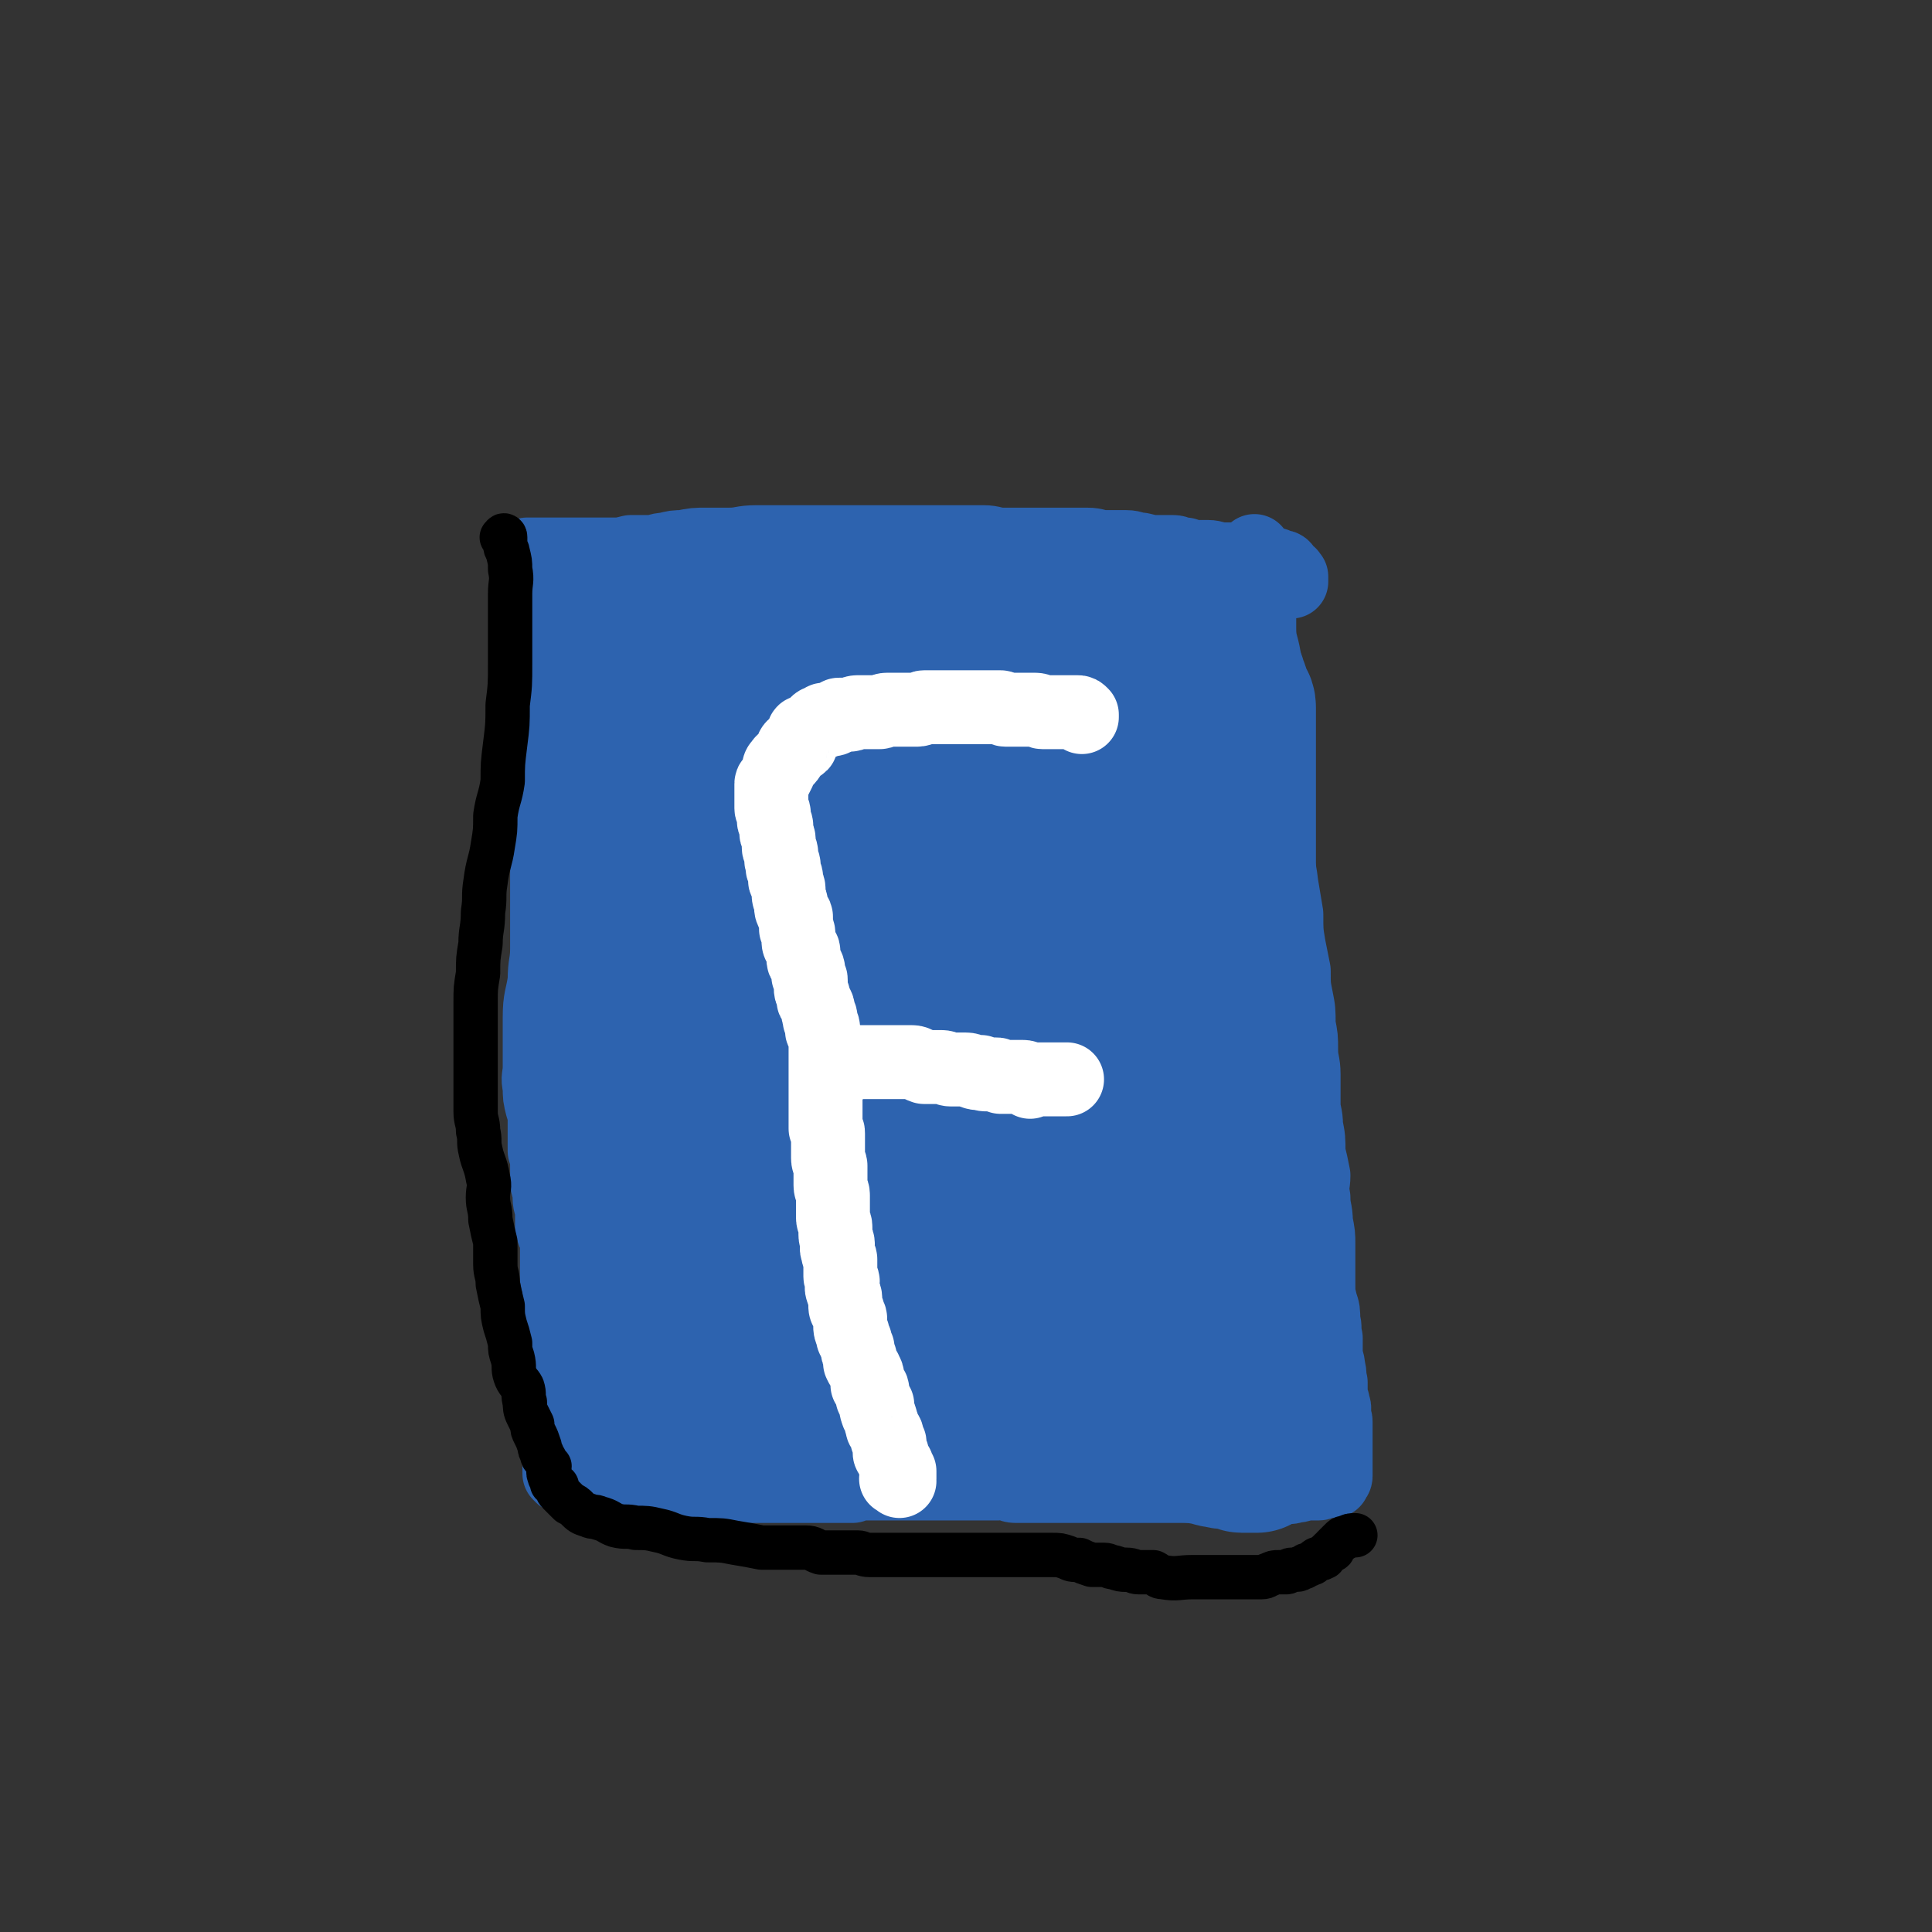 <svg viewBox='0 0 784 784' version='1.1' xmlns='http://www.w3.org/2000/svg' xmlns:xlink='http://www.w3.org/1999/xlink'><rect x="0" y="0" width="784" height="784" fill="#333333" stroke="none"/><g fill='none' stroke='#2D63AF' stroke-width='30' stroke-linecap='round' stroke-linejoin='round'><path d='M510,225c-1,-1 -1,-2 -1,-1 -1,0 0,1 0,2 0,3 1,2 1,5 1,2 0,3 1,6 0,3 0,3 0,7 0,6 0,6 0,11 0,6 1,6 2,12 0,9 0,9 0,18 0,9 1,9 1,17 1,14 1,14 2,28 0,6 0,6 1,12 1,9 2,8 3,17 1,6 1,6 2,12 0,7 0,7 1,13 1,5 1,5 2,10 0,6 0,6 1,11 1,5 1,5 1,11 1,5 1,5 1,10 0,5 1,5 1,10 0,6 0,6 0,12 0,4 1,4 1,9 1,5 1,5 1,11 1,4 1,4 2,9 0,4 -1,4 0,9 0,5 1,5 1,10 1,5 1,5 1,9 0,3 0,3 0,7 0,4 0,4 0,9 0,4 0,4 1,8 1,3 1,3 1,7 1,3 0,3 1,7 0,3 0,3 0,7 0,2 1,2 1,5 1,3 0,3 1,6 0,2 0,2 0,5 0,2 1,2 1,4 1,2 0,2 0,4 0,2 1,1 1,3 0,2 0,2 0,4 0,1 0,1 0,2 0,2 0,2 0,3 0,2 0,2 0,3 0,1 0,1 0,2 0,1 0,1 0,1 0,1 0,1 0,2 0,1 0,1 0,2 0,1 0,1 0,1 0,1 0,1 0,1 0,1 0,1 0,1 0,1 -1,1 -1,2 -1,0 -1,0 -2,0 -1,0 -1,0 -1,0 -2,0 -2,1 -3,1 -2,0 -2,0 -4,0 -3,0 -3,1 -6,1 -2,1 -2,0 -5,0 -4,0 -4,0 -8,0 -3,0 -3,0 -6,0 -3,0 -3,0 -6,0 -3,0 -3,0 -6,0 -3,0 -3,0 -6,0 -3,0 -3,0 -5,0 -3,0 -3,0 -5,0 -3,0 -3,0 -5,0 -2,0 -2,0 -4,0 -2,0 -2,0 -4,0 -3,0 -3,0 -5,0 -2,0 -2,0 -5,0 -2,0 -2,0 -3,0 -3,0 -3,0 -5,0 -2,0 -2,0 -5,0 -3,0 -3,0 -5,0 -2,0 -2,0 -4,0 -2,0 -2,0 -4,0 -2,0 -2,0 -5,0 -2,0 -2,0 -4,0 -2,0 -2,0 -3,0 -3,0 -3,0 -5,0 -2,0 -2,-1 -4,-1 -2,-1 -2,0 -3,0 -2,0 -2,0 -4,0 -2,0 -2,0 -4,0 -2,0 -2,0 -3,0 -2,0 -2,0 -4,0 -2,0 -2,0 -3,0 -2,0 -2,0 -4,0 -2,0 -2,0 -3,0 -2,0 -2,0 -4,0 -2,0 -2,0 -3,0 -2,0 -2,0 -4,0 -1,0 -1,0 -3,0 -2,0 -2,0 -4,0 -1,0 -1,0 -3,0 -1,0 -1,0 -3,0 -2,0 -2,0 -4,0 -2,0 -2,0 -3,0 -2,0 -2,0 -3,1 -2,0 -2,0 -4,0 0,0 0,0 -1,0 -2,0 -2,0 -3,0 -1,0 -1,0 -3,0 -1,0 -1,0 -2,0 -1,0 -1,0 -2,0 -1,0 -1,0 -1,0 -2,0 -2,0 -3,0 -1,0 -1,0 -2,0 -1,0 -1,0 -1,0 -2,0 -2,0 -3,0 -1,0 -1,0 -3,0 -1,0 -1,0 -2,0 -1,0 -1,0 -2,0 -1,0 -1,0 -1,0 -2,0 -2,0 -3,0 -1,0 -1,0 -2,0 -1,0 -1,0 -1,0 -2,0 -2,0 -4,0 -1,0 -1,0 -3,0 0,0 0,0 0,0 -2,0 -2,0 -4,0 -2,0 -2,0 -4,0 -1,0 -1,0 -3,0 -2,0 -2,1 -3,1 -2,0 -2,0 -4,0 -2,0 -2,0 -4,0 -1,0 -1,0 -2,0 -1,0 -1,0 -3,0 -1,0 -1,0 -2,0 -1,0 -1,0 -1,0 -2,0 -2,0 -3,0 -1,0 -1,0 -2,0 -1,0 -1,0 -1,0 -2,0 -2,0 -3,0 0,0 0,0 -1,0 -1,0 -1,0 -1,0 -2,0 -2,-1 -3,-1 -1,0 -1,0 -1,0 -1,0 -1,-1 -2,-1 -1,0 -1,0 -1,0 -1,0 -2,0 -3,0 0,0 0,-1 0,-1 -1,0 -1,0 -2,0 -1,0 -1,0 -1,0 -2,0 -2,0 -3,0 -1,0 -1,0 -3,0 -1,0 -1,0 -2,-1 0,0 0,0 -1,0 -1,0 -2,0 -3,0 0,0 0,-1 -1,-1 0,0 0,0 -1,0 -1,0 -1,0 -1,0 -1,0 -1,0 -1,0 -1,0 -1,0 -1,0 0,0 0,0 0,0 -1,0 -1,0 -1,0 0,0 0,0 0,0 0,0 0,0 0,0 -1,-1 -1,-1 -1,-1 0,0 0,0 0,0 0,-1 0,-1 0,-2 0,0 0,0 0,-1 0,-1 0,-1 0,-1 0,-2 0,-2 0,-3 0,-2 1,-2 1,-4 1,-1 0,-1 0,-2 0,-2 0,-2 0,-4 0,-2 0,-2 0,-4 0,-3 0,-3 0,-6 0,-3 0,-3 0,-5 0,-3 0,-3 0,-6 0,-3 0,-3 0,-7 0,-4 0,-4 0,-9 0,-3 0,-3 0,-5 0,-4 -1,-3 -1,-7 0,-3 0,-3 0,-7 0,-3 0,-3 -1,-6 0,-4 0,-4 0,-7 0,-4 0,-4 0,-7 0,-3 -1,-3 -2,-7 0,-3 0,-3 0,-6 0,-3 -1,-3 -1,-6 0,-4 -1,-4 -1,-7 0,-3 0,-3 0,-6 0,-3 0,-3 -1,-6 0,-3 0,-3 0,-6 0,-3 0,-3 0,-6 0,-3 0,-3 -1,-6 -1,-4 -1,-4 -1,-8 -1,-4 0,-4 0,-8 0,-4 0,-4 0,-8 0,-6 0,-6 0,-12 0,-8 1,-8 2,-15 0,-7 1,-7 1,-13 0,-5 0,-5 0,-10 0,-3 0,-3 0,-7 0,-3 0,-3 0,-7 0,-2 0,-2 0,-3 0,-3 0,-3 0,-5 0,-3 0,-3 0,-5 0,-2 0,-2 0,-3 0,-2 0,-2 0,-3 0,-2 0,-2 0,-4 0,-2 0,-2 0,-3 0,-2 -1,-2 -1,-3 0,-1 0,-1 0,-3 0,-2 -1,-2 -1,-4 0,-2 0,-2 0,-4 0,-2 0,-2 -1,-4 0,-1 0,-1 0,-3 0,-3 0,-3 0,-6 0,-2 0,-2 -1,-4 -1,-2 -1,-2 -1,-4 0,-3 0,-3 0,-6 0,-1 -1,-1 -1,-3 0,-3 0,-3 0,-6 0,-2 0,-2 0,-5 0,-3 0,-3 0,-6 0,-2 -1,-2 -1,-5 0,-3 0,-3 0,-6 0,-2 0,-2 0,-4 0,-3 -1,-3 -1,-5 -1,-3 0,-3 0,-5 0,-3 0,-3 0,-5 0,-2 0,-2 0,-4 0,-2 0,-2 0,-4 0,-2 0,-2 0,-3 0,-2 0,-2 0,-3 0,-1 0,-1 0,-2 0,-1 0,-1 0,-1 0,-1 0,-1 0,-2 0,0 1,0 1,0 0,0 0,0 0,0 1,0 1,0 2,0 0,0 0,0 1,0 2,0 2,0 3,0 1,0 1,0 2,0 2,0 2,0 5,0 2,0 2,0 4,0 4,0 4,0 9,0 4,0 4,0 8,0 3,0 3,0 7,-1 4,0 4,0 8,0 3,0 3,-1 6,-1 4,-1 4,-1 7,-1 5,-1 5,-1 10,-1 4,0 4,0 9,0 5,0 5,-1 11,-1 5,0 5,0 11,0 5,0 5,0 11,0 5,0 5,0 11,0 5,0 5,0 9,0 5,0 5,0 9,0 4,0 4,0 8,0 4,0 4,0 8,0 4,0 4,0 9,0 4,0 4,0 8,0 4,0 4,0 8,0 4,0 4,1 8,1 4,0 5,0 9,0 4,0 4,0 7,0 5,0 5,0 10,0 4,0 4,0 8,0 4,0 4,1 7,1 5,0 5,0 9,0 3,0 3,1 6,1 4,1 4,1 7,1 3,0 3,0 6,0 2,0 2,1 5,1 3,1 3,1 6,1 2,0 2,0 3,0 3,0 3,1 6,1 3,0 3,0 5,0 2,0 2,1 4,1 2,0 2,0 4,0 1,0 1,0 3,0 1,0 1,0 2,1 1,0 1,0 2,0 1,0 1,0 1,0 1,0 1,1 2,1 0,0 0,0 1,0 0,0 0,0 0,0 1,0 1,1 1,1 1,1 1,1 1,1 0,0 0,0 0,0 0,1 0,1 0,1 0,0 1,0 1,0 1,0 0,1 0,1 0,0 1,0 1,0 0,1 0,1 0,2 0,0 0,-1 0,-1 '/></g>
<g fill='none' stroke='#2D63AF' stroke-width='60' stroke-linecap='round' stroke-linejoin='round'><path d='M247,268c-1,-1 -1,-1 -1,-1 -1,-1 0,-1 0,-1 0,-1 0,-1 0,-1 0,-2 1,-2 1,-3 0,0 0,0 0,0 0,-1 0,-1 1,-2 0,0 0,0 0,-1 0,0 0,0 0,0 0,0 0,-1 0,-1 0,0 0,0 1,0 0,0 0,0 0,0 0,1 0,1 0,2 0,2 1,2 1,4 1,1 0,2 0,4 1,4 1,4 1,8 0,4 0,4 0,8 0,6 1,6 1,12 0,6 0,6 0,13 0,6 1,6 1,12 1,6 0,6 0,12 0,5 0,5 0,10 0,5 1,5 1,10 0,5 0,5 0,10 0,4 0,5 0,9 0,4 1,4 1,8 0,5 0,5 0,9 0,4 1,4 1,8 1,5 0,5 0,10 0,4 0,4 0,8 0,4 0,4 0,8 0,3 0,3 0,6 0,3 0,3 0,6 0,3 0,3 0,7 0,2 0,2 0,5 0,3 -1,3 -1,6 -1,2 -1,2 -1,5 0,3 0,3 0,5 0,3 0,3 0,6 0,2 -1,2 -1,4 -1,3 -1,3 -1,6 -1,2 0,3 0,5 0,2 0,3 0,5 0,3 -1,3 -1,7 -1,2 0,2 0,5 0,3 0,3 0,7 0,3 0,3 0,6 0,4 1,4 1,8 0,4 0,4 0,7 0,4 0,4 1,7 0,3 0,3 0,6 0,2 0,2 0,4 0,2 0,2 1,5 0,2 0,2 0,4 0,2 0,2 0,4 0,2 1,2 1,4 0,2 0,2 0,3 0,2 0,3 0,5 0,0 1,0 1,1 0,1 0,1 0,3 0,0 1,0 1,1 0,0 0,0 0,0 0,0 0,0 0,0 0,0 0,0 1,0 0,0 0,0 0,0 1,0 1,0 3,0 1,0 1,0 2,0 2,0 2,0 5,0 3,0 3,0 6,0 4,0 4,0 7,0 5,0 5,0 11,0 4,0 4,0 8,1 6,0 6,0 12,0 5,0 5,1 10,1 6,1 6,1 11,1 5,0 5,0 10,0 4,0 4,1 8,1 5,1 5,1 10,1 4,0 4,1 9,1 4,1 4,1 9,0 4,0 4,0 8,0 4,0 4,0 8,0 5,0 5,0 9,0 5,0 5,0 10,0 4,0 4,0 8,0 4,0 4,0 9,0 4,0 4,1 8,1 5,1 5,0 10,0 4,1 4,0 8,1 4,1 4,1 8,1 3,1 3,0 6,1 4,0 4,0 8,1 3,1 3,1 6,1 3,1 3,0 5,1 2,0 2,1 5,1 2,1 2,0 4,0 1,1 1,1 2,1 0,0 1,0 1,0 1,0 1,1 2,1 0,0 0,0 1,0 1,0 1,0 1,0 1,0 1,0 2,0 0,0 0,0 0,0 1,0 1,0 1,0 1,0 1,0 1,0 0,0 0,0 0,0 0,-1 0,-1 0,-2 0,0 0,0 0,-1 0,-1 1,-1 1,-3 1,-4 0,-4 0,-9 0,-4 0,-4 0,-9 0,-6 1,-6 2,-12 0,-6 -1,-6 -1,-11 0,-6 0,-6 0,-12 0,-4 0,-4 0,-7 -1,-6 -1,-6 -2,-11 -1,-4 -1,-4 -1,-8 -1,-4 -1,-4 -2,-8 0,-5 -1,-5 -1,-9 -1,-4 0,-4 0,-8 0,-5 0,-5 0,-10 0,-6 -1,-5 -1,-11 -1,-4 0,-4 0,-8 0,-6 0,-6 0,-11 0,-5 0,-5 0,-10 0,-5 0,-5 0,-9 0,-5 -1,-5 -1,-10 0,-4 0,-4 0,-8 0,-5 0,-5 0,-10 0,-5 0,-5 0,-10 0,-4 0,-4 0,-9 0,-4 0,-4 0,-9 0,-4 0,-4 0,-8 0,-4 0,-4 0,-8 0,-4 0,-4 0,-7 0,-4 0,-4 0,-7 0,-3 0,-3 0,-7 0,-3 0,-3 0,-7 0,-3 0,-3 0,-6 0,-4 0,-4 0,-7 0,-3 0,-3 0,-6 0,-3 0,-3 0,-5 0,-4 0,-4 0,-7 0,-3 0,-3 0,-5 0,-2 -1,-2 -2,-4 -1,-2 0,-2 -1,-4 -1,-2 -1,-2 -1,-3 -2,-2 -2,-2 -3,-3 -1,-2 0,-2 -1,-3 -1,-2 -1,-2 -1,-3 -1,-2 -1,-2 -2,-4 -1,-1 -1,-1 -2,-2 -1,-2 -1,-2 -1,-3 -2,-2 -2,-2 -4,-4 -1,-1 -1,-1 -3,-1 -2,-2 -2,-2 -5,-3 -3,-2 -3,-1 -6,-2 -2,-1 -2,-2 -5,-3 -2,-1 -2,0 -5,-1 -3,0 -3,-1 -6,-1 -3,-1 -3,0 -7,0 -4,0 -4,0 -8,0 -3,0 -3,0 -7,0 -4,0 -4,0 -7,0 -4,0 -4,0 -8,0 -4,0 -4,1 -8,1 -3,1 -3,1 -7,2 -3,0 -3,0 -7,0 -3,0 -3,1 -6,2 -4,0 -4,1 -7,1 -3,0 -3,0 -7,0 -2,0 -2,1 -5,1 -2,0 -2,0 -5,0 -3,0 -3,1 -6,1 -3,1 -3,0 -5,0 -3,0 -3,0 -6,0 -2,0 -2,0 -3,0 -3,0 -3,0 -5,0 -3,0 -3,0 -5,0 -2,0 -2,0 -5,0 -2,0 -2,0 -4,0 -2,0 -2,0 -4,0 -3,0 -3,0 -5,0 -2,0 -2,0 -4,0 -2,0 -2,0 -4,0 -2,0 -2,0 -4,0 -2,0 -2,0 -4,0 -1,0 -1,0 -3,0 -2,0 -2,0 -3,0 -1,0 -1,1 -3,1 -1,1 -1,1 -2,2 -1,1 -1,1 -2,2 -1,1 -1,1 -1,3 -1,2 0,2 0,4 0,2 -1,2 -1,5 -1,3 0,3 0,7 0,4 0,4 0,9 0,6 0,6 0,11 0,7 0,7 0,14 0,7 0,7 0,13 0,7 0,7 0,14 0,6 0,6 0,12 0,7 0,7 0,14 0,6 0,6 0,11 0,7 0,7 0,13 0,6 0,6 0,12 0,6 0,6 0,11 0,6 0,6 0,11 0,5 -1,5 -1,10 -1,4 -1,4 -1,9 0,5 0,5 0,10 0,5 0,5 0,10 0,3 0,3 -1,7 -1,4 -1,4 -1,7 -1,4 0,4 0,8 0,4 0,4 -1,7 -1,4 -1,3 -1,7 -1,3 0,3 -1,6 0,3 0,3 -1,6 -1,2 -1,2 -1,5 -1,2 -1,2 -1,4 0,2 0,2 0,5 0,1 0,1 0,3 0,1 0,1 0,3 0,1 0,1 0,3 0,1 0,1 0,2 1,1 1,1 2,2 1,1 2,1 3,1 2,1 1,2 3,3 3,1 3,0 7,1 3,1 3,1 6,1 6,1 6,1 11,2 5,1 5,1 11,1 6,1 6,1 12,2 6,0 6,-1 13,-1 6,0 6,1 12,1 6,1 6,0 13,0 5,0 5,0 10,0 5,0 5,0 10,0 3,0 3,0 6,0 4,0 4,1 7,1 3,1 3,0 7,0 3,1 3,1 6,1 3,0 3,0 5,0 3,0 3,0 5,0 3,0 3,1 6,1 2,0 2,0 4,0 2,0 2,0 4,0 3,0 3,0 5,0 2,0 2,0 5,0 2,0 2,0 5,0 2,0 2,0 4,0 2,0 2,0 4,0 1,0 1,0 2,0 1,0 1,0 1,0 1,0 1,0 2,0 0,0 0,0 1,0 0,0 0,0 0,0 1,0 1,0 2,0 0,-1 0,-1 0,-2 0,-3 0,-3 0,-6 0,-5 0,-5 0,-11 0,-5 0,-5 0,-11 0,-5 0,-5 0,-11 0,-6 0,-6 0,-12 0,-6 0,-6 0,-12 0,-5 0,-5 1,-11 0,-6 1,-6 1,-13 1,-6 1,-6 0,-11 0,-6 -1,-6 -2,-12 -1,-7 -1,-7 -3,-13 -1,-6 -2,-6 -3,-11 -2,-5 -2,-5 -3,-10 -1,-4 -1,-4 -1,-8 -1,-5 0,-5 0,-10 0,-5 0,-5 0,-10 0,-6 0,-6 0,-11 0,-6 0,-6 0,-13 0,-5 0,-5 0,-11 0,-4 0,-4 0,-9 0,-5 0,-5 0,-9 0,-4 0,-4 0,-7 0,-3 0,-3 0,-7 0,-3 0,-3 0,-7 0,-3 -1,-3 -1,-6 -1,-2 0,-2 0,-5 0,-2 -1,-2 -1,-5 -1,-2 0,-2 -1,-3 0,-2 0,-2 -1,-4 -1,-2 -1,-1 -3,-3 -1,-1 0,-1 -1,-1 -3,-1 -3,-1 -5,-1 -2,0 -2,0 -4,0 -4,0 -4,0 -8,0 -4,0 -4,0 -7,0 -3,0 -3,1 -6,2 -4,0 -4,0 -8,1 -3,1 -3,1 -7,1 -4,1 -4,1 -7,2 -4,0 -4,0 -8,1 -4,1 -4,1 -9,1 -4,1 -4,0 -8,1 -4,0 -4,0 -8,1 -3,1 -3,1 -6,2 -4,0 -4,1 -7,2 -2,1 -3,0 -5,1 -3,1 -2,2 -5,3 -2,1 -3,0 -5,1 -2,1 -2,2 -4,3 -2,0 -2,0 -4,0 -1,0 -1,0 -2,0 -2,0 -2,1 -3,1 0,1 0,1 -1,1 0,0 0,0 0,0 0,1 0,1 0,2 0,1 0,1 0,2 0,1 0,1 0,3 0,2 0,2 0,4 0,3 0,3 0,6 0,4 0,4 0,9 0,5 0,5 0,10 0,7 0,7 0,14 0,6 0,6 0,13 0,6 -1,6 -1,12 0,7 0,7 0,13 0,5 0,5 0,10 0,5 -1,5 -1,11 0,4 0,4 0,8 0,4 0,4 0,9 0,4 -1,4 -1,8 0,3 0,3 0,6 -1,4 -1,4 -1,8 0,4 0,4 0,7 0,3 0,3 0,7 0,3 -1,3 -1,6 0,3 0,3 0,6 0,3 0,3 0,6 0,4 0,4 0,7 0,4 0,4 0,7 0,3 1,3 1,5 0,3 0,3 0,6 0,2 1,2 1,5 1,2 1,2 1,5 0,2 1,2 1,4 1,1 1,1 1,2 0,2 0,2 1,3 1,1 1,1 2,1 1,1 1,1 3,2 2,1 2,1 5,1 3,1 3,1 7,2 3,0 3,-1 7,-1 3,0 3,0 7,0 3,0 3,0 7,0 4,0 4,0 8,0 4,0 4,-1 9,-1 2,-1 2,-1 5,-2 3,0 3,0 7,0 2,0 2,0 5,0 3,0 3,-1 5,-1 3,0 3,0 6,0 3,0 3,0 5,0 3,0 3,0 5,0 3,0 3,0 6,0 1,0 1,0 2,0 1,0 1,0 2,0 2,0 2,0 3,0 0,0 1,0 1,0 1,0 1,-1 1,-1 1,-1 2,-1 3,-2 1,-2 1,-2 1,-4 1,-3 1,-3 1,-7 1,-4 0,-4 0,-9 0,-7 0,-7 0,-13 0,-6 0,-6 -1,-12 -2,-7 -2,-6 -3,-13 -1,-8 -1,-8 -2,-15 -1,-7 -2,-7 -3,-13 -1,-7 -1,-7 -2,-13 -1,-7 0,-7 -1,-14 -1,-6 -2,-6 -3,-12 -1,-5 -1,-6 -1,-11 0,-6 0,-6 0,-11 0,-5 0,-5 0,-9 0,-5 0,-5 0,-10 0,-4 0,-4 0,-8 0,-4 1,-4 2,-8 1,-4 1,-4 2,-8 2,-3 2,-3 3,-6 1,-4 1,-4 3,-7 1,-3 1,-2 3,-5 1,-3 0,-3 2,-6 1,-2 1,-2 2,-4 1,-2 1,-2 1,-4 1,-2 1,-2 2,-3 0,-2 0,-2 0,-3 0,-1 0,-1 0,-1 0,-1 0,-1 0,-2 0,0 0,0 0,0 -2,0 -2,0 -4,0 -2,0 -2,0 -4,0 -2,0 -2,0 -4,0 -3,0 -3,0 -5,0 -2,0 -2,1 -5,1 -3,1 -3,1 -6,1 -4,1 -3,2 -6,3 -3,1 -3,1 -6,2 -2,2 -3,1 -5,3 -3,2 -3,3 -6,5 -3,2 -3,1 -6,3 -2,1 -1,2 -3,4 -2,2 -2,2 -4,3 -3,2 -2,2 -4,4 -2,2 -3,2 -4,4 -2,2 -2,2 -4,5 -1,2 -1,2 -2,5 -1,3 -1,3 -2,7 -1,4 -1,4 -1,8 -1,4 -1,4 -1,8 0,5 0,5 0,10 0,4 0,4 0,9 0,4 0,4 0,9 0,5 1,5 1,10 1,3 1,3 2,7 0,4 0,4 1,7 1,4 2,4 3,8 0,3 0,3 1,6 1,3 1,2 2,5 1,3 1,3 1,6 1,2 2,2 3,5 1,3 1,3 2,6 2,2 2,2 3,5 1,3 0,3 0,5 0,3 1,3 1,6 1,3 0,3 0,7 0,3 0,3 0,7 0,3 0,3 0,7 0,3 0,3 0,7 0,4 0,4 0,7 0,3 -1,3 -1,6 -1,3 0,3 0,6 0,2 -1,2 -1,5 -1,2 0,2 0,5 0,1 -1,1 -1,2 0,1 0,1 0,3 0,0 0,0 -1,1 0,0 0,0 0,1 0,0 0,0 0,0 0,0 0,0 0,0 -1,0 -1,0 -1,0 0,0 0,-1 0,-1 0,-3 0,-3 0,-5 0,-4 -1,-4 -1,-8 -1,-6 0,-6 -1,-13 -1,-16 -2,-16 -3,-32 -1,-18 -1,-18 0,-37 0,-18 0,-18 2,-35 1,-10 2,-10 3,-19 2,-7 1,-7 3,-14 2,-5 2,-5 5,-9 2,-4 1,-4 4,-8 1,-4 2,-3 4,-6 1,-3 0,-3 2,-5 1,-1 1,-1 3,-3 0,0 0,0 0,0 0,0 0,0 0,0 0,0 0,-1 0,0 -1,1 0,1 0,3 0,3 1,3 0,6 -1,2 -2,2 -3,5 -1,5 -1,5 -2,10 -1,7 -1,7 -3,14 -1,7 -2,7 -4,14 -2,6 -1,7 -3,13 -2,7 -2,7 -4,14 -2,6 -1,6 -3,12 -1,6 -1,6 -2,11 -2,6 -2,6 -3,12 -1,6 -2,6 -3,11 -1,5 0,5 -1,10 -1,3 -1,3 -2,6 0,3 0,3 -1,6 -1,2 -1,2 -1,4 -1,2 -1,2 -1,3 0,2 -1,2 -1,3 '/></g>
<g fill='none' stroke='#FFFFFF' stroke-width='30' stroke-linecap='round' stroke-linejoin='round'><path d='M365,601c-1,-1 -2,-1 -1,-1 0,-1 0,0 1,0 0,0 0,0 0,0 0,0 0,0 0,0 -1,-1 0,0 0,0 0,0 0,0 0,0 0,0 0,0 0,0 -1,-1 0,0 0,0 0,0 0,0 0,0 0,0 0,0 0,0 -1,-1 0,0 0,0 0,0 0,0 0,0 0,0 0,0 0,-1 0,0 0,0 0,-1 0,0 0,0 0,0 0,0 0,0 0,-1 0,0 -1,0 -1,-1 0,-1 0,-1 0,-1 0,-1 -1,-1 -1,-1 0,0 0,-1 0,-1 -1,-2 -1,-2 -1,-3 -1,0 -1,0 -1,-1 0,-1 0,-1 0,-3 0,-1 0,-1 -1,-2 0,-2 0,-2 -1,-3 -1,-2 -1,-1 -1,-3 -1,-1 0,-1 -1,-3 0,-1 -1,-1 -1,-2 -1,-2 0,-2 0,-3 -1,-1 -1,-1 -2,-3 0,-1 0,-1 0,-3 0,-1 -1,-1 -2,-2 0,-2 0,-2 0,-3 0,-2 -1,-2 -1,-3 -1,-1 -1,-1 -2,-3 0,-1 0,-1 0,-2 -1,-3 -1,-2 -1,-4 -1,-2 -1,-2 -1,-3 -1,-1 -1,-1 -1,-3 -1,-1 -1,-2 -1,-3 0,-2 0,-2 0,-3 0,-1 -1,-1 -1,-3 -1,-1 -1,-1 -1,-3 0,-1 0,-1 0,-2 0,-2 -1,-2 -1,-3 -1,-2 0,-2 0,-4 0,-1 -1,-1 -1,-2 0,-2 0,-2 0,-3 0,-2 0,-2 0,-4 0,-1 -1,-1 -1,-3 -1,-2 0,-2 0,-3 0,-2 -1,-2 -1,-4 0,-2 0,-2 0,-3 0,-2 -1,-2 -1,-4 0,-1 0,-1 0,-3 0,-1 0,-1 0,-3 0,-2 0,-2 0,-3 0,-2 -1,-2 -1,-4 0,-1 0,-1 0,-2 0,-2 0,-2 0,-3 0,-1 0,-2 0,-3 0,-1 -1,-1 -1,-3 0,-1 0,-1 0,-2 0,-2 0,-2 0,-3 0,-1 0,-1 0,-2 0,-1 0,-1 0,-3 0,-1 0,-1 -1,-2 0,-2 0,-2 0,-3 0,-1 0,-1 0,-3 0,-1 0,-1 0,-2 0,-1 0,-1 0,-2 0,-2 0,-2 0,-3 0,-1 0,-1 0,-3 0,-1 0,-1 0,-2 0,-2 0,-2 0,-3 0,-1 0,-1 0,-2 0,-1 0,-1 0,-3 0,-1 0,-1 0,-2 0,-1 0,-1 0,-2 0,-2 0,-2 0,-3 0,-1 0,-1 0,-2 0,0 0,0 0,-1 0,-2 -1,-2 -1,-3 -1,-1 0,-1 0,-2 0,-1 -1,-1 -1,-3 -1,0 0,-1 0,-1 0,-1 -1,-1 -1,-2 0,-1 0,-1 0,-1 0,-2 -1,-2 -1,-3 -1,-1 -1,-1 -1,-2 0,-1 0,-1 0,-1 -1,-2 -1,-2 -1,-3 0,-1 0,-1 0,-3 0,-1 0,-1 -1,-2 0,-1 0,-1 0,-2 0,-2 -1,-2 -1,-3 -1,-1 -1,-1 -1,-2 0,-1 0,-1 0,-3 0,-1 -1,-1 -1,-2 -1,-1 -1,-1 -1,-3 0,-1 0,-1 0,-1 0,-2 0,-2 -1,-3 0,-1 0,-1 0,-2 0,-1 0,-1 0,-3 0,-1 -1,0 -1,-1 -1,-2 -1,-2 -1,-3 0,-1 0,-1 0,-1 0,-2 -1,-2 -1,-4 0,-1 0,-1 0,-2 0,-2 -1,-2 -1,-3 -1,-1 0,-1 0,-2 0,-1 -1,-1 -1,-3 -1,-1 0,-1 0,-2 0,-1 -1,-1 -1,-2 0,-1 0,-2 0,-3 0,-1 -1,-1 -1,-2 0,-1 0,-1 0,-2 0,-1 0,-1 0,-1 0,-2 -1,-2 -1,-3 0,0 0,0 0,-1 0,-1 0,-1 0,-2 0,-1 -1,-1 -1,-2 0,-1 0,-1 0,-1 0,-1 0,-1 0,-2 0,-1 -1,-1 -1,-2 0,-1 0,-1 0,-1 0,-1 0,-1 0,-2 0,0 0,0 0,-1 0,-2 0,-2 0,-3 0,-2 0,-2 0,-3 0,-1 1,0 1,-1 1,-2 1,-2 2,-4 0,-2 0,-2 1,-3 1,-2 2,-1 3,-3 1,-1 0,-1 1,-2 1,-1 0,-1 1,-2 1,-1 2,0 3,-1 1,-2 0,-2 1,-4 0,-1 0,-1 1,-1 1,-1 2,-1 3,-2 0,0 0,0 1,-1 1,-1 1,-1 3,-1 0,-1 0,-1 1,-1 1,0 1,0 2,0 2,0 2,-1 3,-1 0,-1 0,-1 1,-1 1,0 1,0 2,0 1,0 1,0 2,0 1,0 1,-1 3,-1 1,0 1,0 1,0 2,0 2,0 3,0 1,0 1,0 2,0 2,0 2,0 3,0 1,0 1,-1 3,-1 1,0 1,0 3,0 1,0 1,0 2,0 1,0 1,0 2,0 1,0 1,0 3,0 1,0 1,0 2,0 2,0 2,-1 3,-1 1,0 1,0 3,0 1,0 1,0 3,0 1,0 1,0 2,0 2,0 2,0 3,0 1,0 1,0 3,0 1,0 1,0 3,0 1,0 1,0 2,0 1,0 1,0 2,0 1,0 1,0 3,0 1,0 1,0 2,0 1,0 1,0 2,0 2,0 2,0 3,0 1,0 1,1 2,1 0,0 0,0 1,0 1,0 1,0 3,0 1,0 1,0 2,0 1,0 1,0 1,0 1,0 1,0 2,0 1,0 1,0 2,0 1,0 1,0 1,0 2,0 2,1 3,1 0,0 0,0 1,0 1,0 1,0 2,0 1,0 1,0 2,0 1,0 1,0 3,0 0,0 0,0 1,0 0,0 0,0 1,0 1,0 1,0 1,0 1,0 1,0 2,0 0,0 0,0 1,0 0,0 0,0 0,0 1,0 1,0 2,1 0,0 0,1 0,1 '/><path d='M345,432c-1,-1 -2,-1 -1,-1 0,-1 1,0 2,0 0,0 0,0 1,0 1,0 1,0 2,0 0,0 0,0 1,0 1,0 1,0 3,0 0,0 0,0 1,0 2,0 2,0 3,0 1,0 1,0 1,0 2,0 2,0 3,0 1,0 1,0 2,0 1,0 1,0 3,0 1,0 1,0 2,0 1,0 1,0 2,0 2,0 2,1 5,2 1,0 1,0 2,0 1,0 1,0 3,0 1,0 1,0 2,0 2,0 2,1 4,1 1,0 1,0 3,0 2,0 2,0 3,0 2,0 2,1 3,1 2,1 2,0 3,0 1,1 1,1 3,1 1,0 1,0 3,0 1,0 1,0 2,1 1,0 1,0 2,0 1,0 1,0 3,0 1,0 1,0 2,0 1,0 1,0 2,0 2,0 2,1 3,2 0,0 0,-1 1,-1 1,0 1,0 2,0 1,0 1,0 2,0 1,0 1,0 2,0 1,0 1,0 1,0 1,0 1,0 2,0 0,0 0,0 1,0 0,0 0,0 0,0 1,0 1,0 2,0 0,0 0,0 1,0 0,0 0,0 0,0 1,0 1,0 1,0 '/></g>
<g fill='none' stroke='#000000' stroke-width='18' stroke-linecap='round' stroke-linejoin='round'><path d='M205,219c-1,-1 -2,-1 -1,-1 0,-1 1,-1 1,0 0,1 0,1 0,3 0,2 1,2 1,3 1,4 1,4 1,7 1,5 0,5 0,10 0,6 0,6 0,13 0,8 0,8 0,15 0,9 0,9 -1,17 0,8 0,8 -1,16 -1,8 -1,8 -1,15 -1,7 -2,7 -3,14 0,6 0,6 -1,12 -1,7 -2,7 -3,15 -1,6 0,6 -1,12 0,7 -1,7 -1,13 -1,6 -1,6 -1,12 -1,6 -1,6 -1,12 0,6 0,6 0,12 0,5 0,5 0,10 0,5 0,5 0,9 0,7 0,7 0,13 0,4 1,4 1,8 1,4 0,4 1,8 1,5 2,5 3,11 1,4 0,4 0,8 0,4 1,4 1,9 1,5 1,5 2,9 0,4 0,5 0,9 0,4 1,4 1,8 1,5 1,5 2,9 0,4 0,4 1,8 1,3 1,3 2,7 0,3 0,3 1,6 1,4 0,4 1,7 1,3 2,3 3,5 1,3 0,3 1,6 0,2 0,3 1,5 1,2 1,2 2,4 0,2 0,2 1,4 1,2 1,2 2,5 0,1 0,1 1,3 0,1 0,1 1,2 1,2 1,2 2,3 0,2 -1,2 0,4 0,1 1,1 1,3 1,1 1,0 2,1 0,2 0,2 1,3 1,1 1,1 1,1 2,2 2,2 3,3 2,1 2,1 3,2 2,2 2,2 5,3 2,1 2,0 4,1 4,1 4,2 7,3 4,1 4,0 8,1 4,0 5,0 9,1 5,1 5,2 10,3 5,1 5,0 10,1 6,0 6,0 11,1 6,1 6,1 11,2 4,0 4,0 8,0 5,0 5,0 10,0 3,0 3,1 6,2 4,0 4,0 8,0 3,0 4,0 7,0 2,0 2,1 5,1 3,0 3,0 7,0 2,0 2,0 5,0 3,0 3,0 5,0 3,0 3,0 6,0 2,0 2,0 5,0 3,0 3,0 6,0 3,0 3,0 5,0 3,0 3,0 6,0 3,0 3,0 6,0 3,0 3,0 5,0 4,0 4,0 7,0 3,0 3,0 6,0 2,0 2,0 5,0 3,0 3,0 6,1 2,1 2,1 5,1 2,1 2,1 5,2 2,0 3,0 5,0 2,0 2,1 4,1 3,1 3,1 5,1 3,0 3,1 5,1 3,0 3,0 6,0 2,1 2,2 4,2 6,1 6,0 12,0 2,0 2,0 4,0 2,0 2,0 5,0 2,0 2,0 4,0 3,0 3,0 5,0 2,0 2,0 4,0 3,0 3,0 6,0 2,0 2,-1 3,-1 2,-1 2,-1 4,-1 1,0 1,0 3,0 1,0 1,-1 2,-1 1,0 1,0 2,0 2,0 1,-1 3,-1 1,-1 1,-1 2,-1 1,-1 1,0 2,-1 1,-1 1,-1 1,-1 1,-1 2,0 3,-1 1,0 0,-1 1,-1 1,-1 1,-1 2,-2 1,0 1,0 1,-1 1,-1 1,-1 1,-1 1,-1 1,-1 1,-1 1,-1 1,-1 1,-1 0,0 0,0 0,0 1,-1 1,-1 2,-1 2,-1 2,-1 4,-1 '/></g>
</svg>